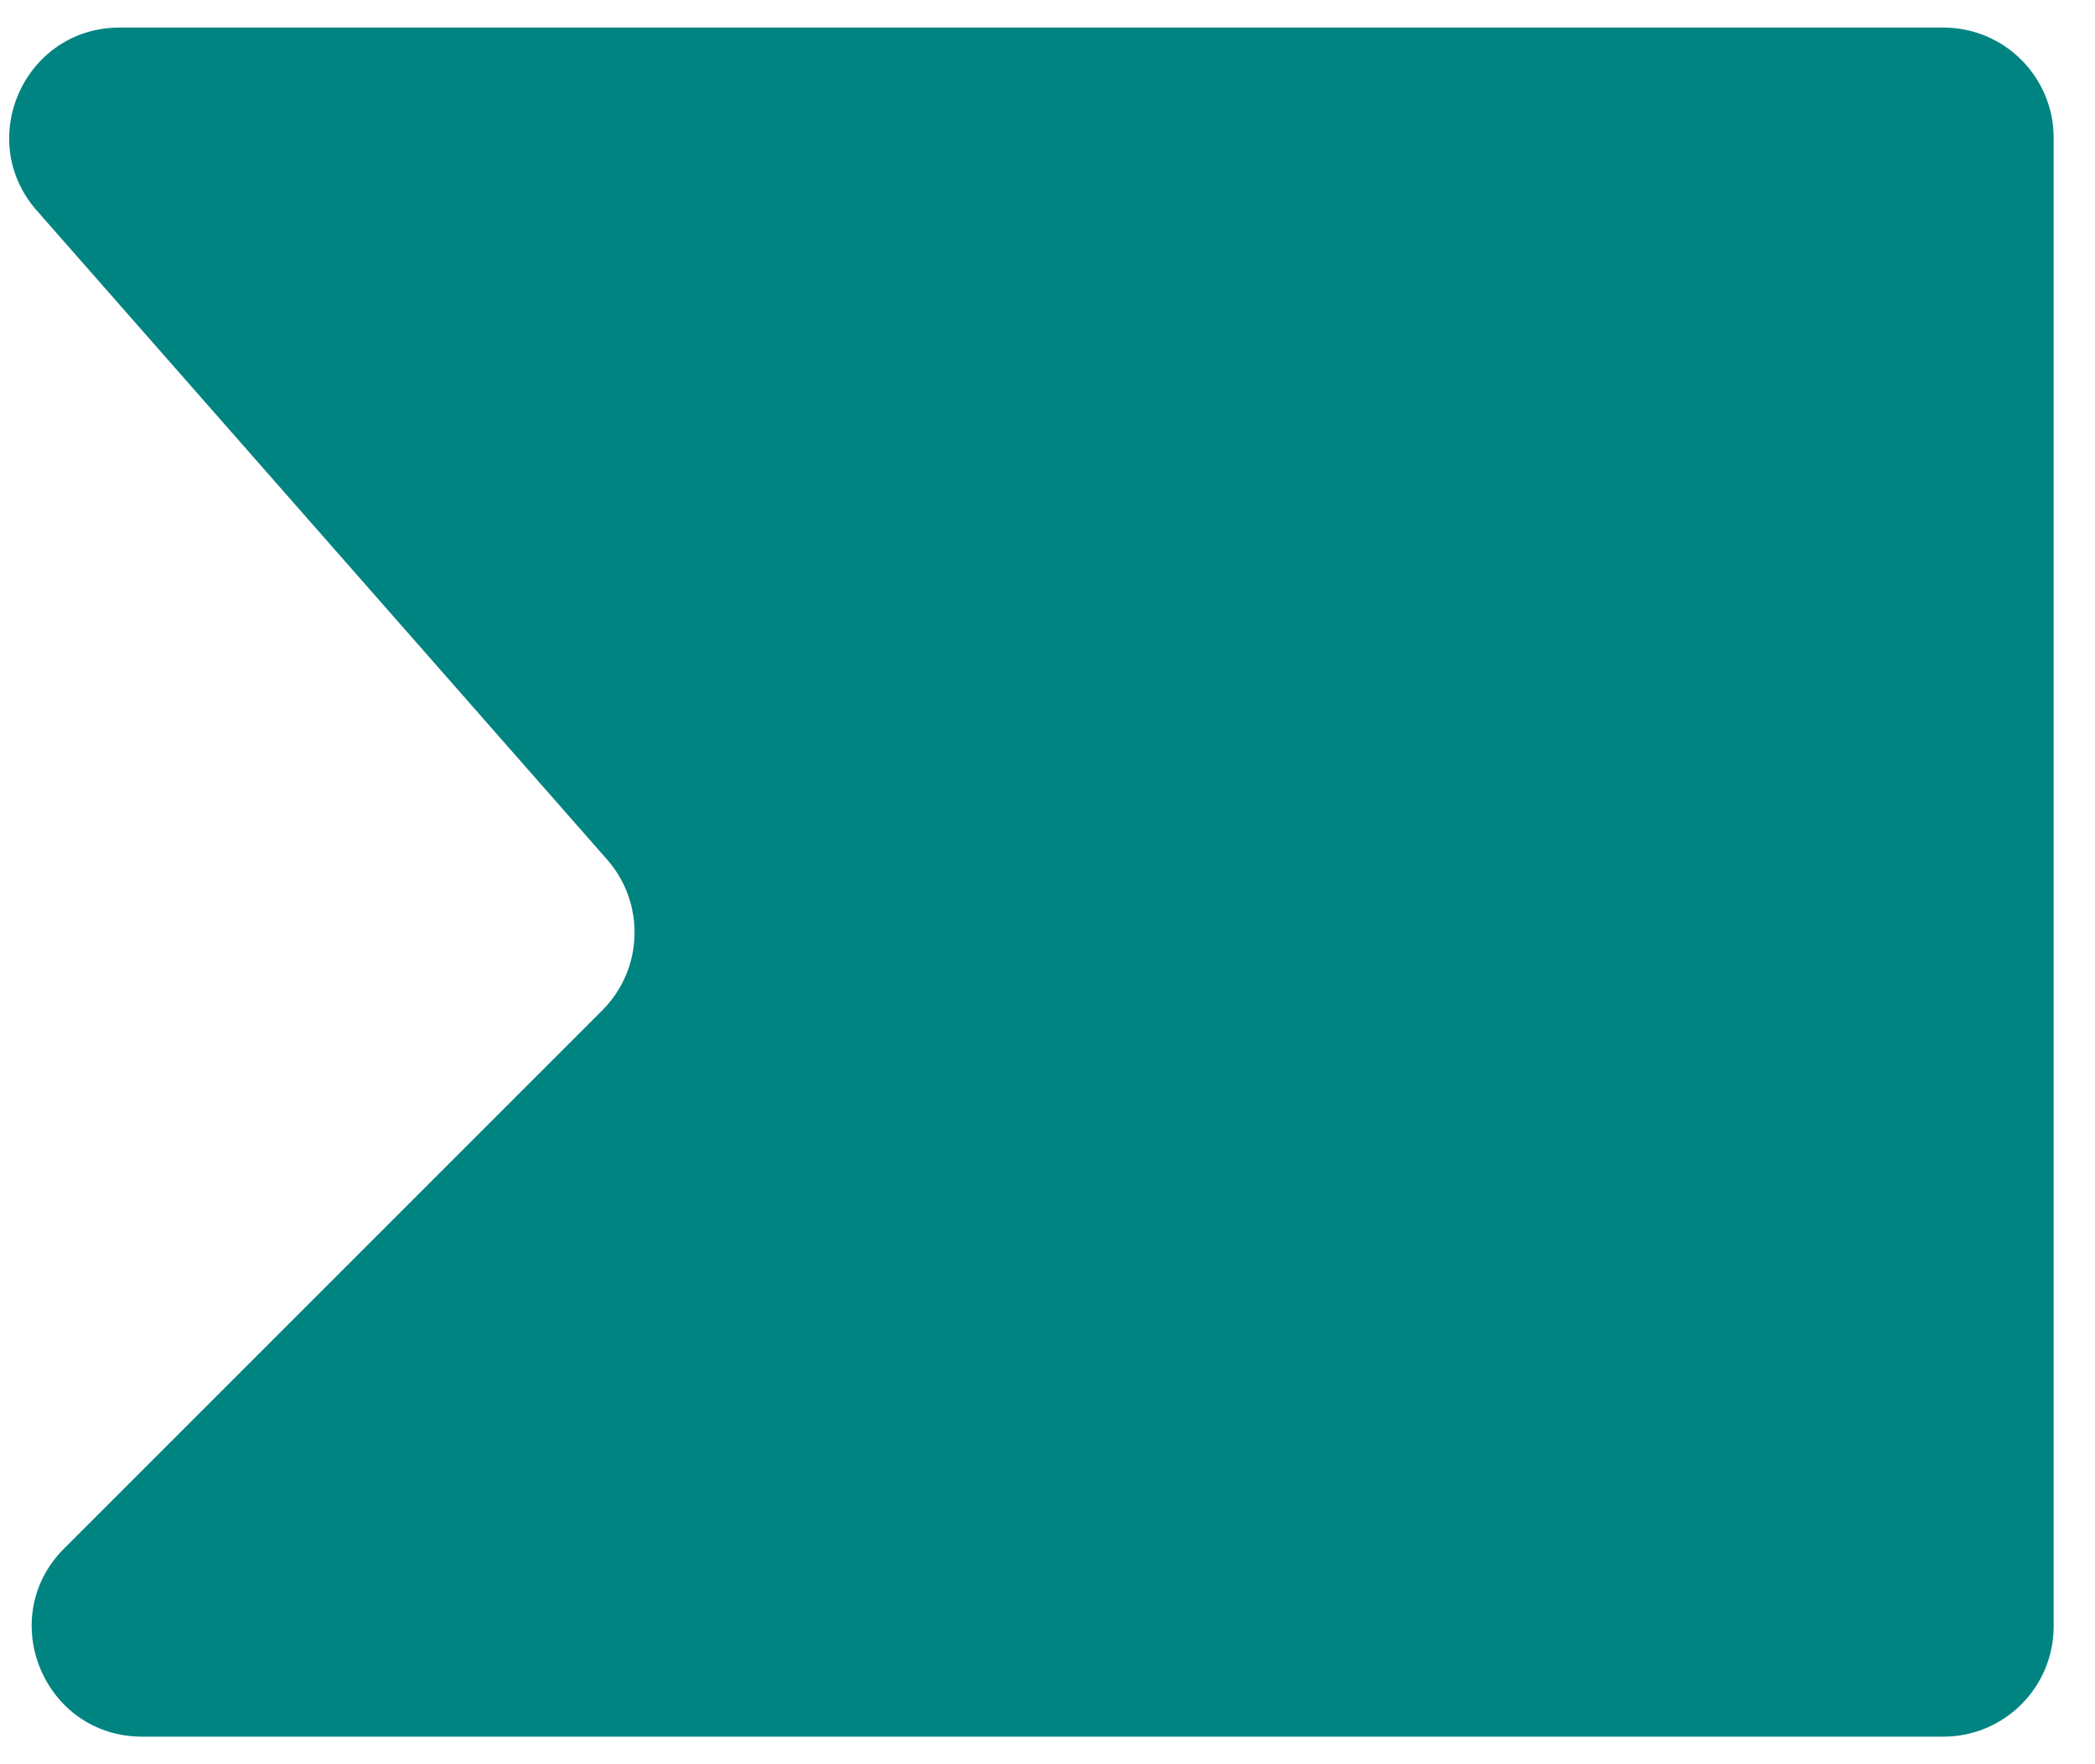 <svg width="38" height="32" viewBox="0 0 38 32" fill="none" xmlns="http://www.w3.org/2000/svg">
<path d="M2.17 0.5H35.25C36.355 0.5 37.25 1.395 37.25 2.5V29.5C37.25 30.605 36.355 31.5 35.25 31.5H2.578C0.797 31.5 -0.096 29.346 1.164 28.086L10.924 18.326C11.67 17.58 11.708 16.384 11.012 15.591L0.668 3.82C-0.468 2.528 0.45 0.5 2.17 0.5Z" fill="#008482"/>
</svg>
